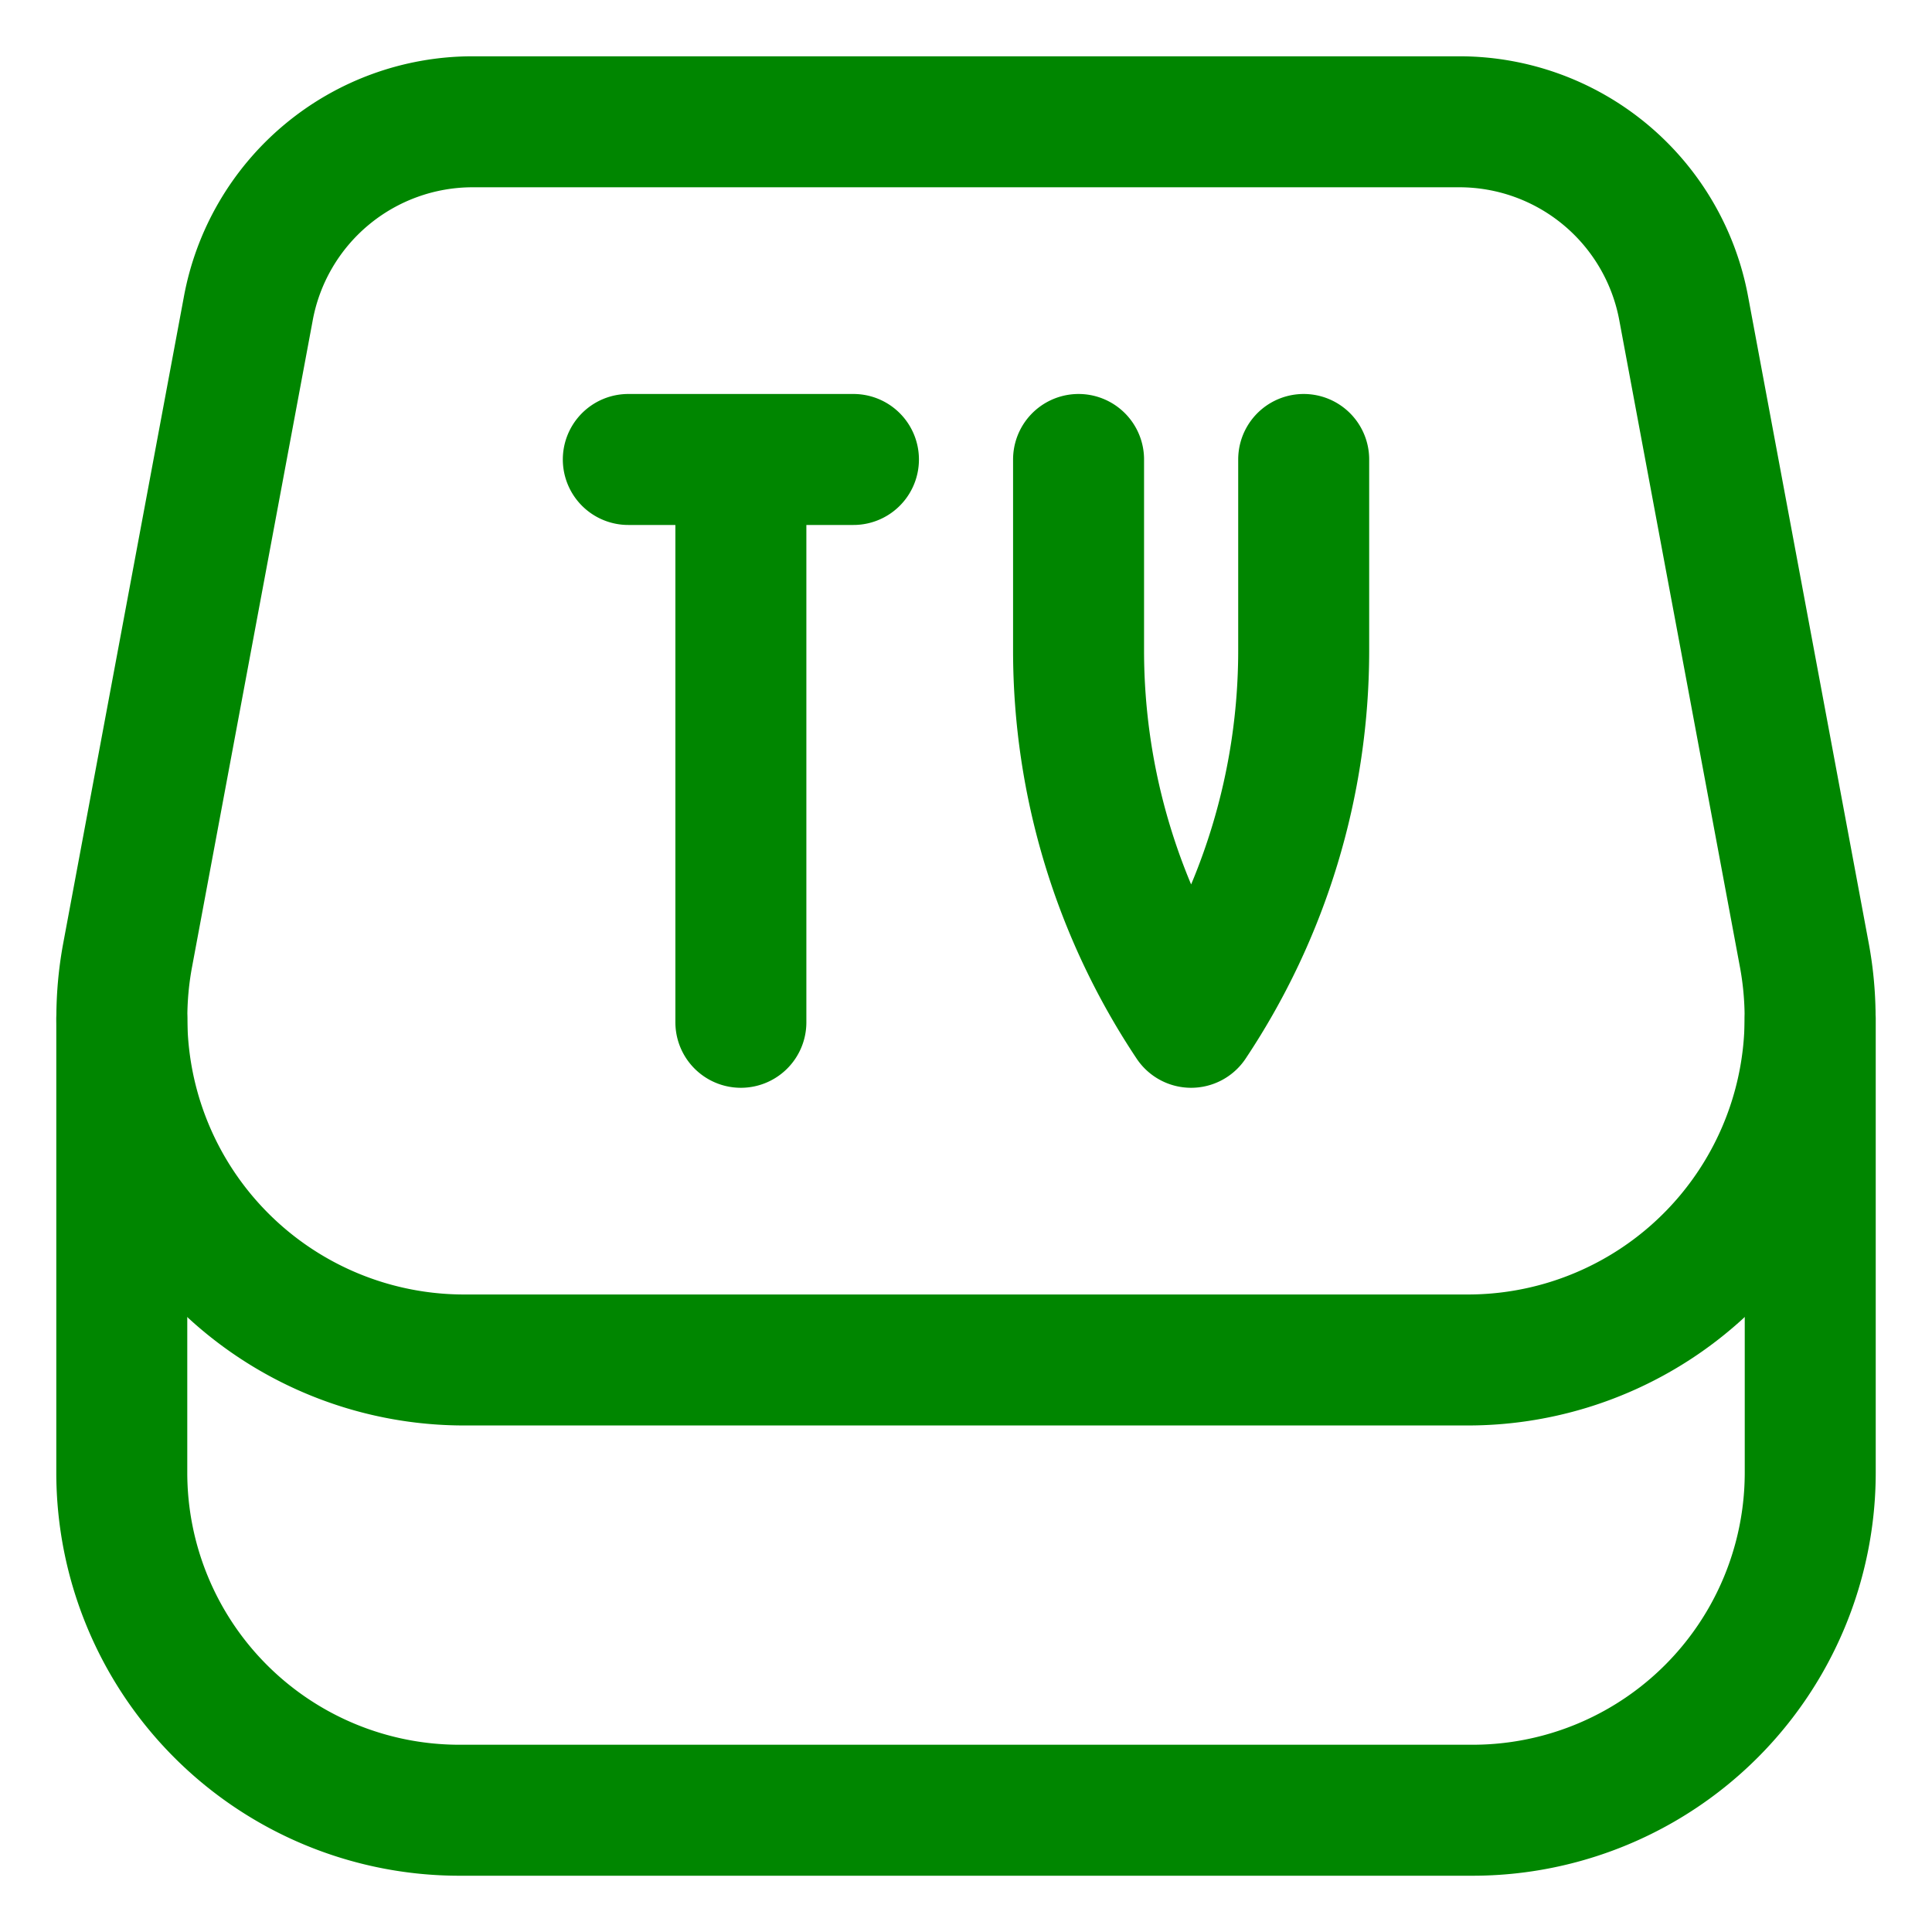 <svg viewBox="-4 -4 118 118" xmlns="http://www.w3.org/2000/svg" height="118" width="118"><path d="M3.438 58.25v27.688a20.625 20.625 0 0 0 20.625 20.625h61.875a20.625 20.625 0 0 0 20.625-20.625V58.25" fill="none" stroke="#008600" stroke-linecap="round" stroke-linejoin="round" stroke-width="8"/><path d="M85.13 3.438H24.87a13.938 13.938 0 0 0-13.714 11.458L3.78 54.418a20.905 20.905 0 0 0 20.566 24.645h61.306a20.905 20.905 0 0 0 20.566-24.645l-7.375-39.536A13.938 13.938 0 0 0 85.131 3.438ZM41.25 58.438V24.062M34.375 24.063h13.75" fill="none" stroke="#008600" stroke-linecap="round" stroke-linejoin="round" stroke-width="8"/><path d="M61.875 24.063V35.75a40.938 40.938 0 0 0 6.875 22.688 40.938 40.938 0 0 0 6.875-22.688V24.063" fill="none" stroke="#008600" stroke-linecap="round" stroke-linejoin="round" stroke-width="8"/></svg>
